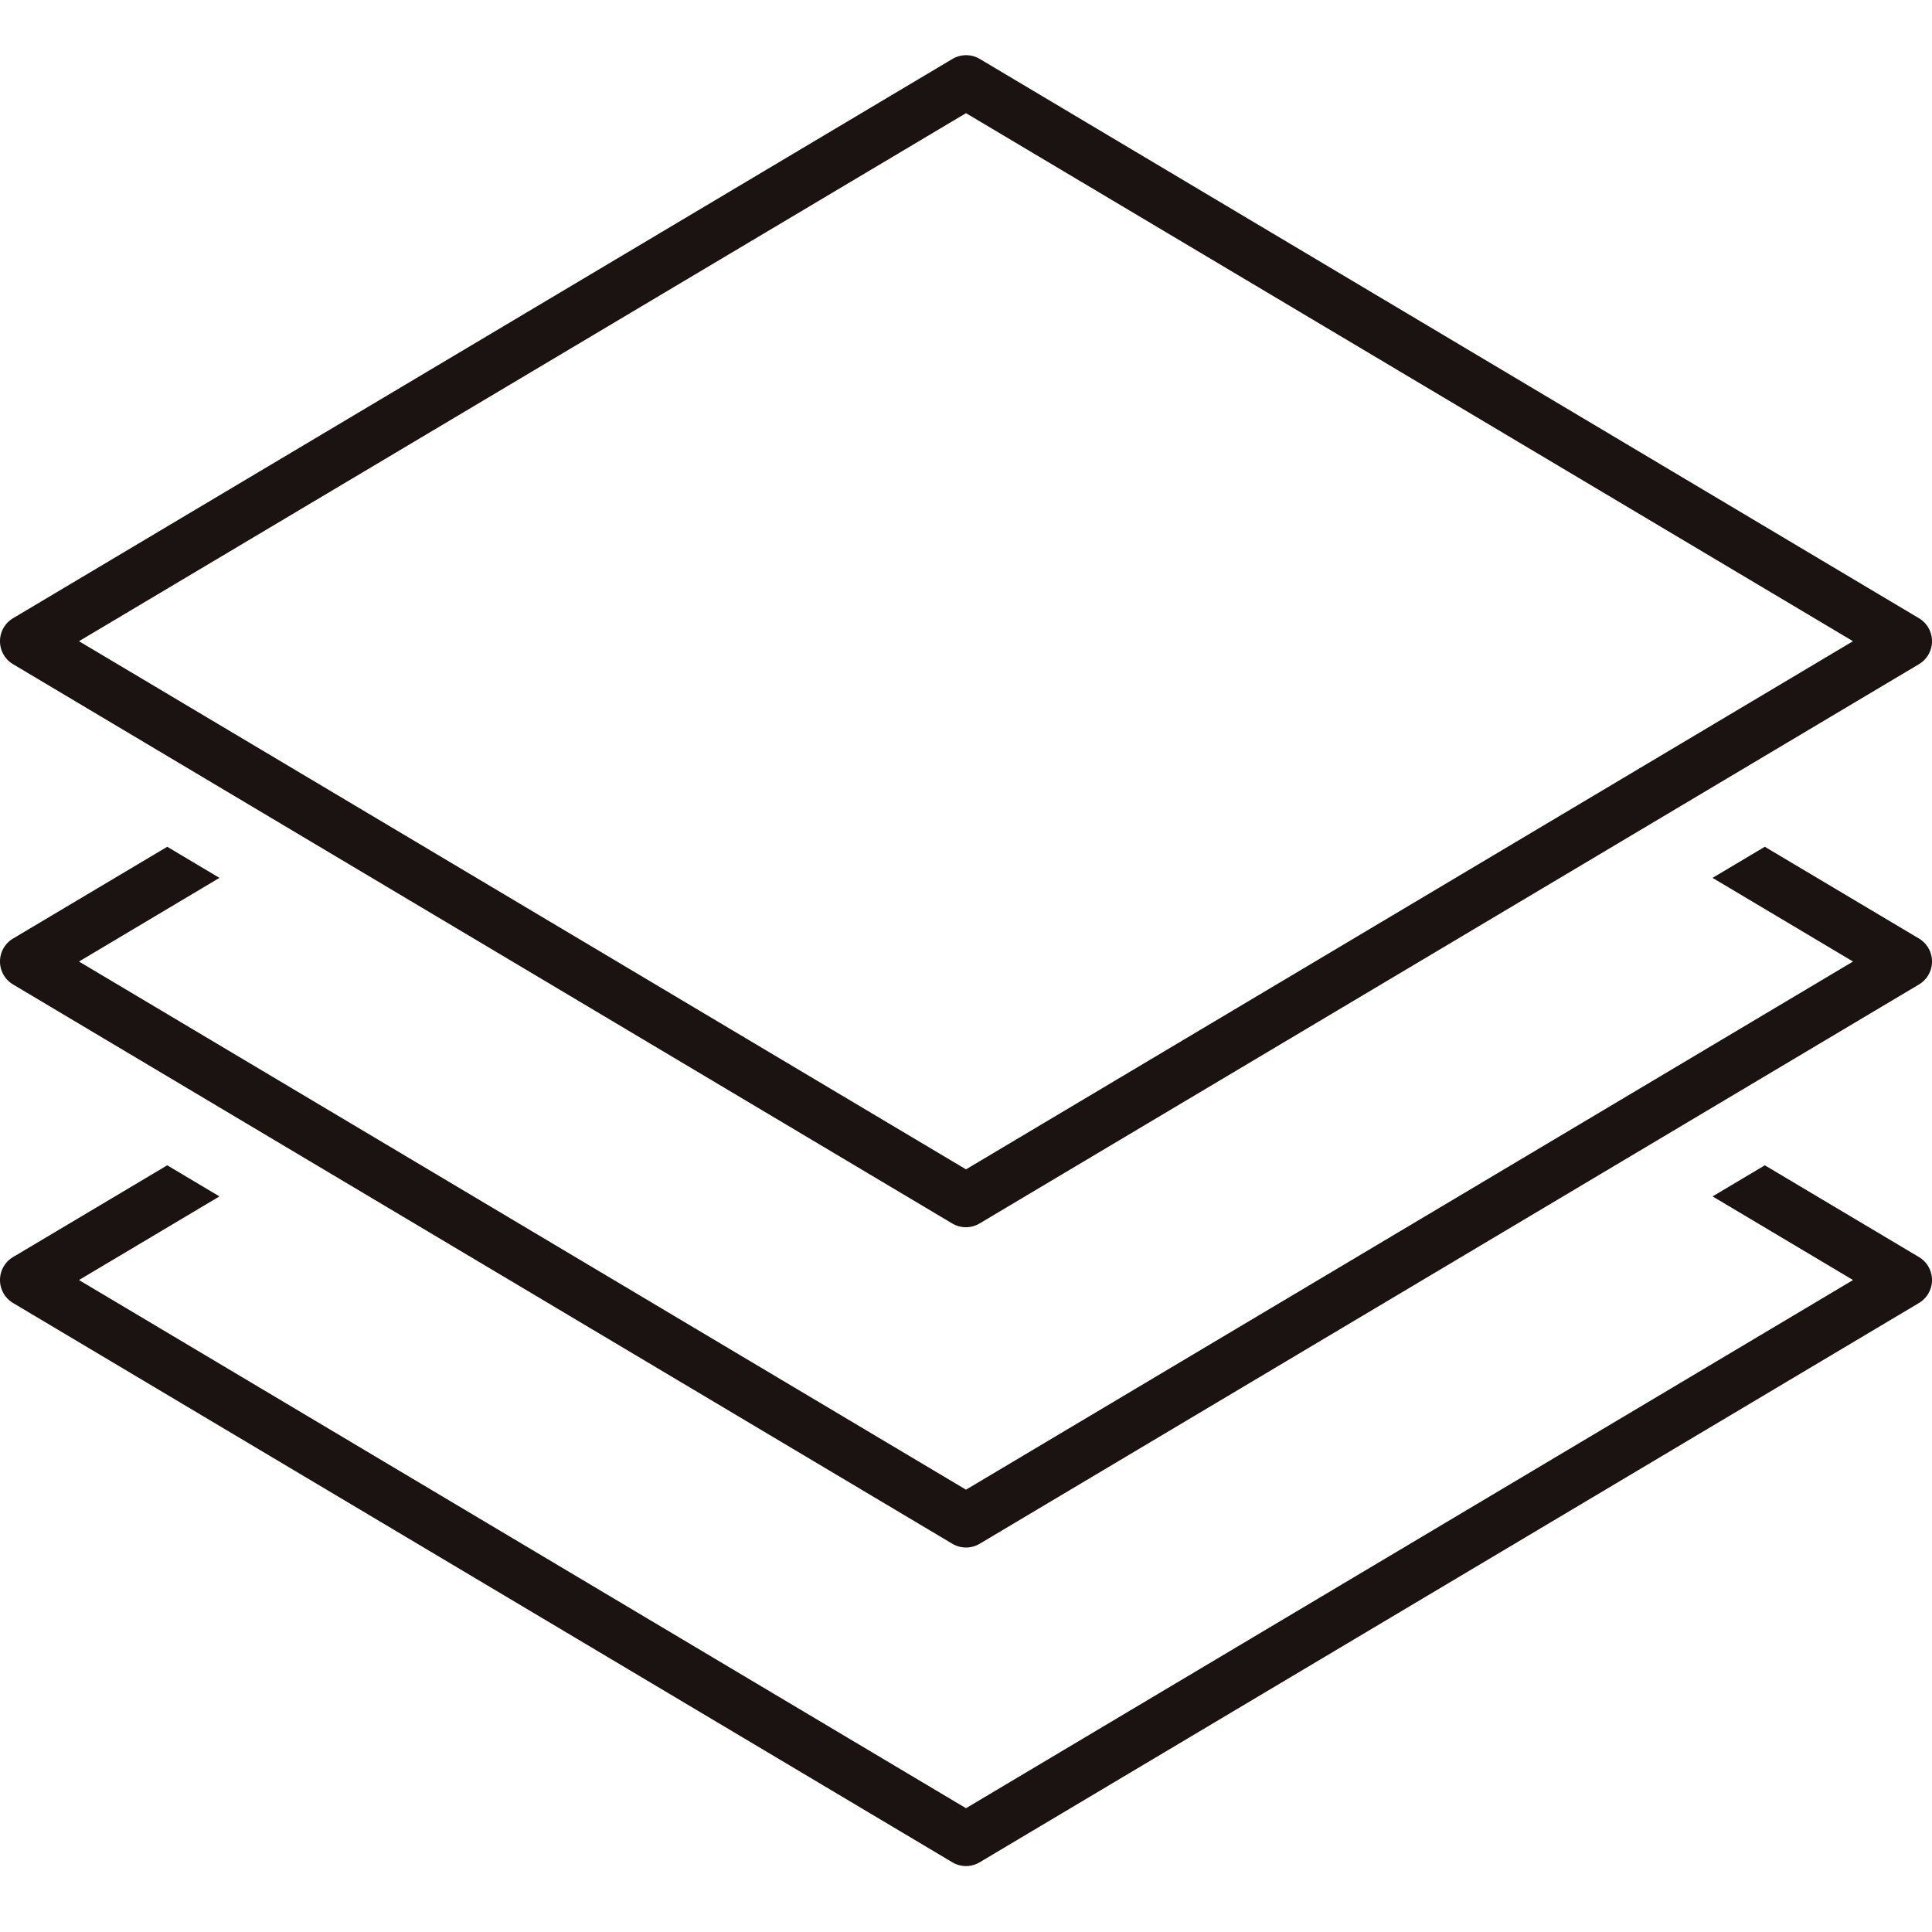 <svg xmlns="http://www.w3.org/2000/svg" xmlns:xlink="http://www.w3.org/1999/xlink" width="70" height="70" viewBox="0 0 70 70">
  <defs>
    <clipPath id="clip-path">
      <rect id="長方形_36" data-name="長方形 36" width="70" height="70" transform="translate(40 80)" fill="none" stroke="#707070" stroke-width="1"/>
    </clipPath>
    <clipPath id="clip-path-2">
      <rect id="長方形_11" data-name="長方形 11" width="70" height="65.611" fill="rgba(0,0,0,0)"/>
    </clipPath>
  </defs>
  <g id="icon-floor-guide" transform="translate(-40 -80)" clip-path="url(#clip-path)">
    <g id="グループ_18" data-name="グループ 18" transform="translate(40 82)">
      <g id="グループ_17" data-name="グループ 17" transform="translate(0 0)" clip-path="url(#clip-path-2)">
        <path id="パス_70" data-name="パス 70" d="M69.528,30.605,63.942,27.28l-1.893,1.127,5.09,3.031L35,50.574,2.862,31.438l5.089-3.031L6.059,27.28.473,30.605a.968.968,0,0,0,0,1.664L34.505,52.533a.967.967,0,0,0,.991,0L69.528,32.269a.969.969,0,0,0,0-1.664" transform="translate(0 1.4)" fill="#1a1311"/>
        <path id="パス_71" data-name="パス 71" d="M.472,22.064,34.5,42.328a.969.969,0,0,0,.992,0L69.528,22.064a.969.969,0,0,0,0-1.664L35.5.136a.971.971,0,0,0-.992,0L.472,20.4a.969.969,0,0,0,0,1.664M35,2.1,67.138,21.232,35,40.368,2.862,21.232Z" transform="translate(0 0)" fill="#1a1311"/>
        <path id="パス_72" data-name="パス 72" d="M69.528,41.583l-5.585-3.325-1.893,1.127,5.09,3.03L35,61.552,2.862,42.415l5.089-3.03L6.059,38.258.473,41.583a.968.968,0,0,0,0,1.664L34.505,63.511a.967.967,0,0,0,.991,0L69.528,43.247a.969.969,0,0,0,0-1.664" transform="translate(0 1.963)" fill="#1a1311"/>
      </g>
    </g>
  </g>
</svg>
